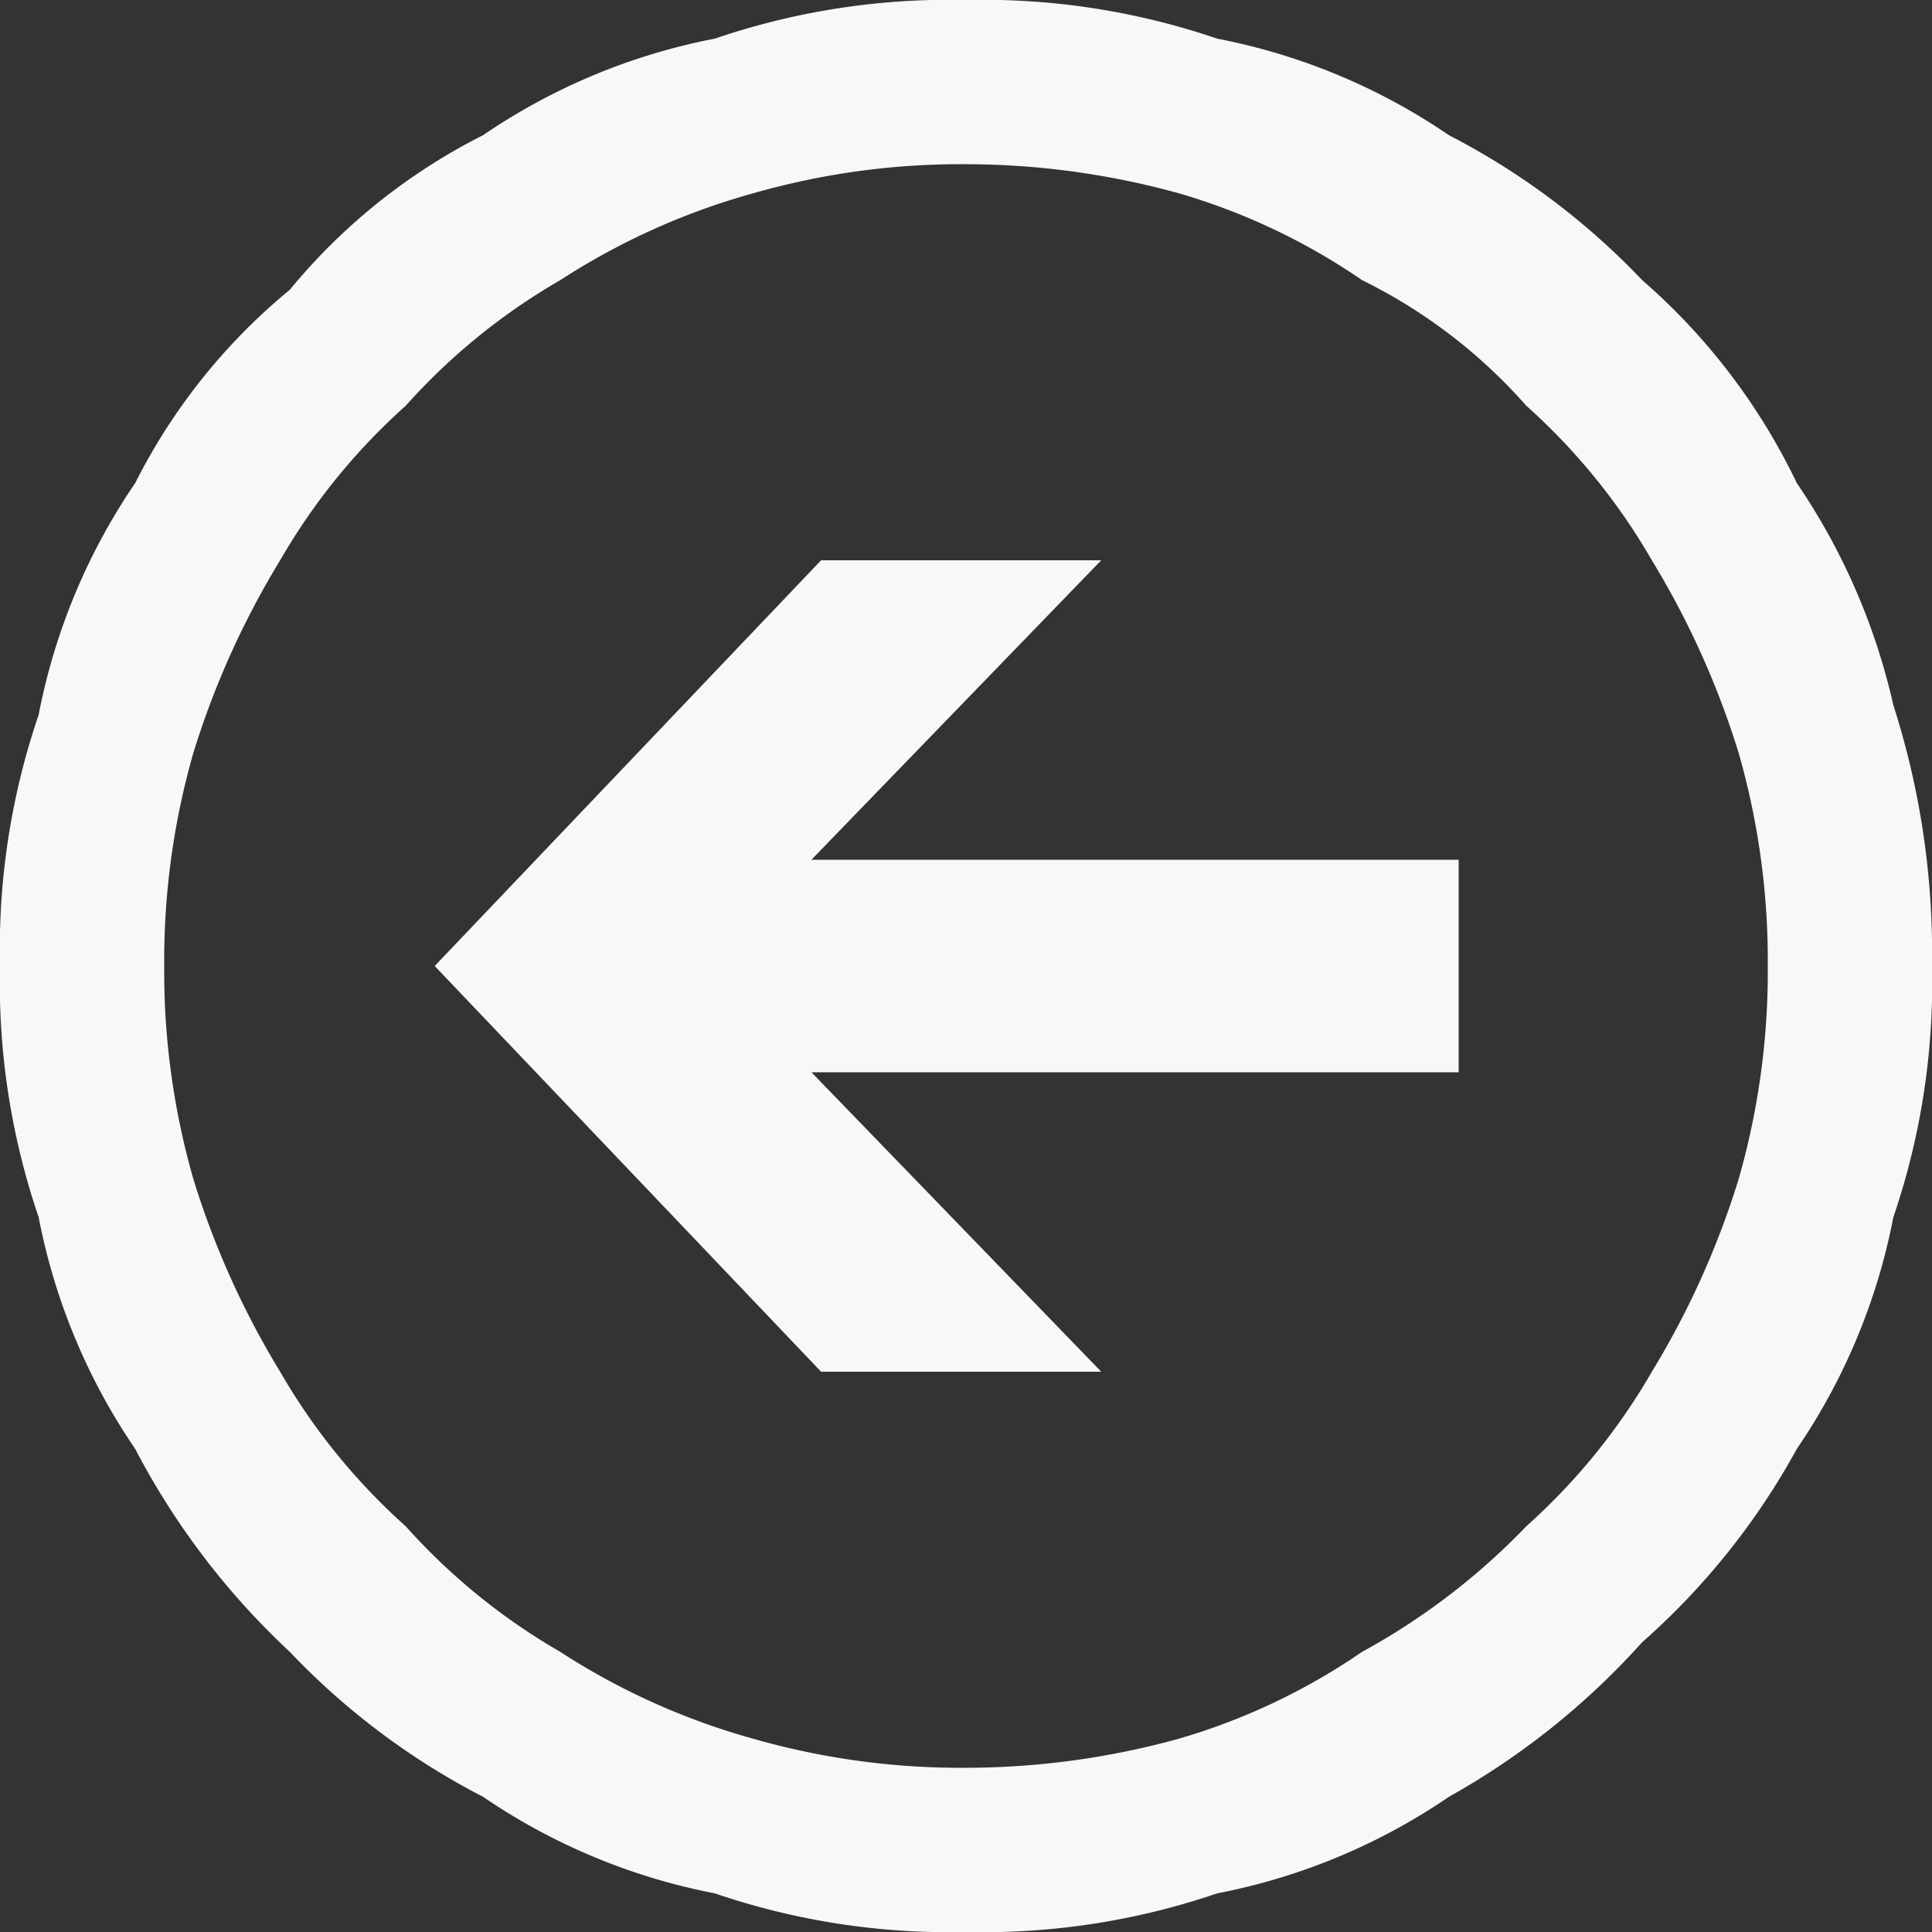 <svg id="svg3026" xmlns="http://www.w3.org/2000/svg" viewBox="0 0 20 20"><rect x="0" y="0" width="20" height="20" fill="#333333" stroke="none"/><title>back_white</title><g id="g3028"><path id="path4003" d="M1.7,10A7.8,7.8,0,0,0,2,12.2a8.8,8.8,0,0,0,.9,2,6.5,6.5,0,0,0,1.3,1.6,6.5,6.5,0,0,0,1.6,1.3,7.2,7.2,0,0,0,2,.9,7.8,7.8,0,0,0,2.2.3,8.3,8.3,0,0,0,2.2-.3,6.6,6.6,0,0,0,1.9-.9,7,7,0,0,0,1.7-1.3,6.5,6.5,0,0,0,1.3-1.6,8.8,8.8,0,0,0,.9-2,7.8,7.8,0,0,0,.3-2.2A7.8,7.8,0,0,0,18,7.8a8.8,8.8,0,0,0-.9-2,6.5,6.5,0,0,0-1.3-1.6,5.5,5.5,0,0,0-1.7-1.3A6.6,6.6,0,0,0,12.2,2,8.3,8.3,0,0,0,10,1.7,7.8,7.8,0,0,0,7.8,2a7.2,7.2,0,0,0-2,.9A6.5,6.5,0,0,0,4.2,4.2,6.5,6.5,0,0,0,2.9,5.8a8.8,8.8,0,0,0-.9,2A7.8,7.8,0,0,0,1.7,10Zm2.8,0h0l4-4.2h2.9l-3,3.1h6.7v2.2H8.4l3,3.1H8.5ZM0,10A7.5,7.5,0,0,1,.4,7.4,6.4,6.4,0,0,1,1.4,5,6.2,6.2,0,0,1,3,3,6.2,6.2,0,0,1,5,1.4,6.4,6.4,0,0,1,7.4.4,7.5,7.5,0,0,1,10,0a7.5,7.5,0,0,1,2.6.4,6.4,6.4,0,0,1,2.4,1,7.5,7.5,0,0,1,2,1.5A6.5,6.5,0,0,1,18.6,5a6.7,6.7,0,0,1,1,2.3A8.4,8.4,0,0,1,20,10a7.5,7.5,0,0,1-.4,2.6,6.4,6.4,0,0,1-1,2.4A7.4,7.4,0,0,1,17,17a7.8,7.8,0,0,1-2,1.6,6.4,6.4,0,0,1-2.4,1A7.5,7.5,0,0,1,10,20a7.5,7.5,0,0,1-2.6-.4,6.4,6.4,0,0,1-2.4-1,7.5,7.5,0,0,1-2-1.5A7.8,7.8,0,0,1,1.4,15a6.4,6.4,0,0,1-1-2.4A7.5,7.5,0,0,1,0,10Z" transform="translate(0 0)" fill="#f9f7f7"/></g></svg>